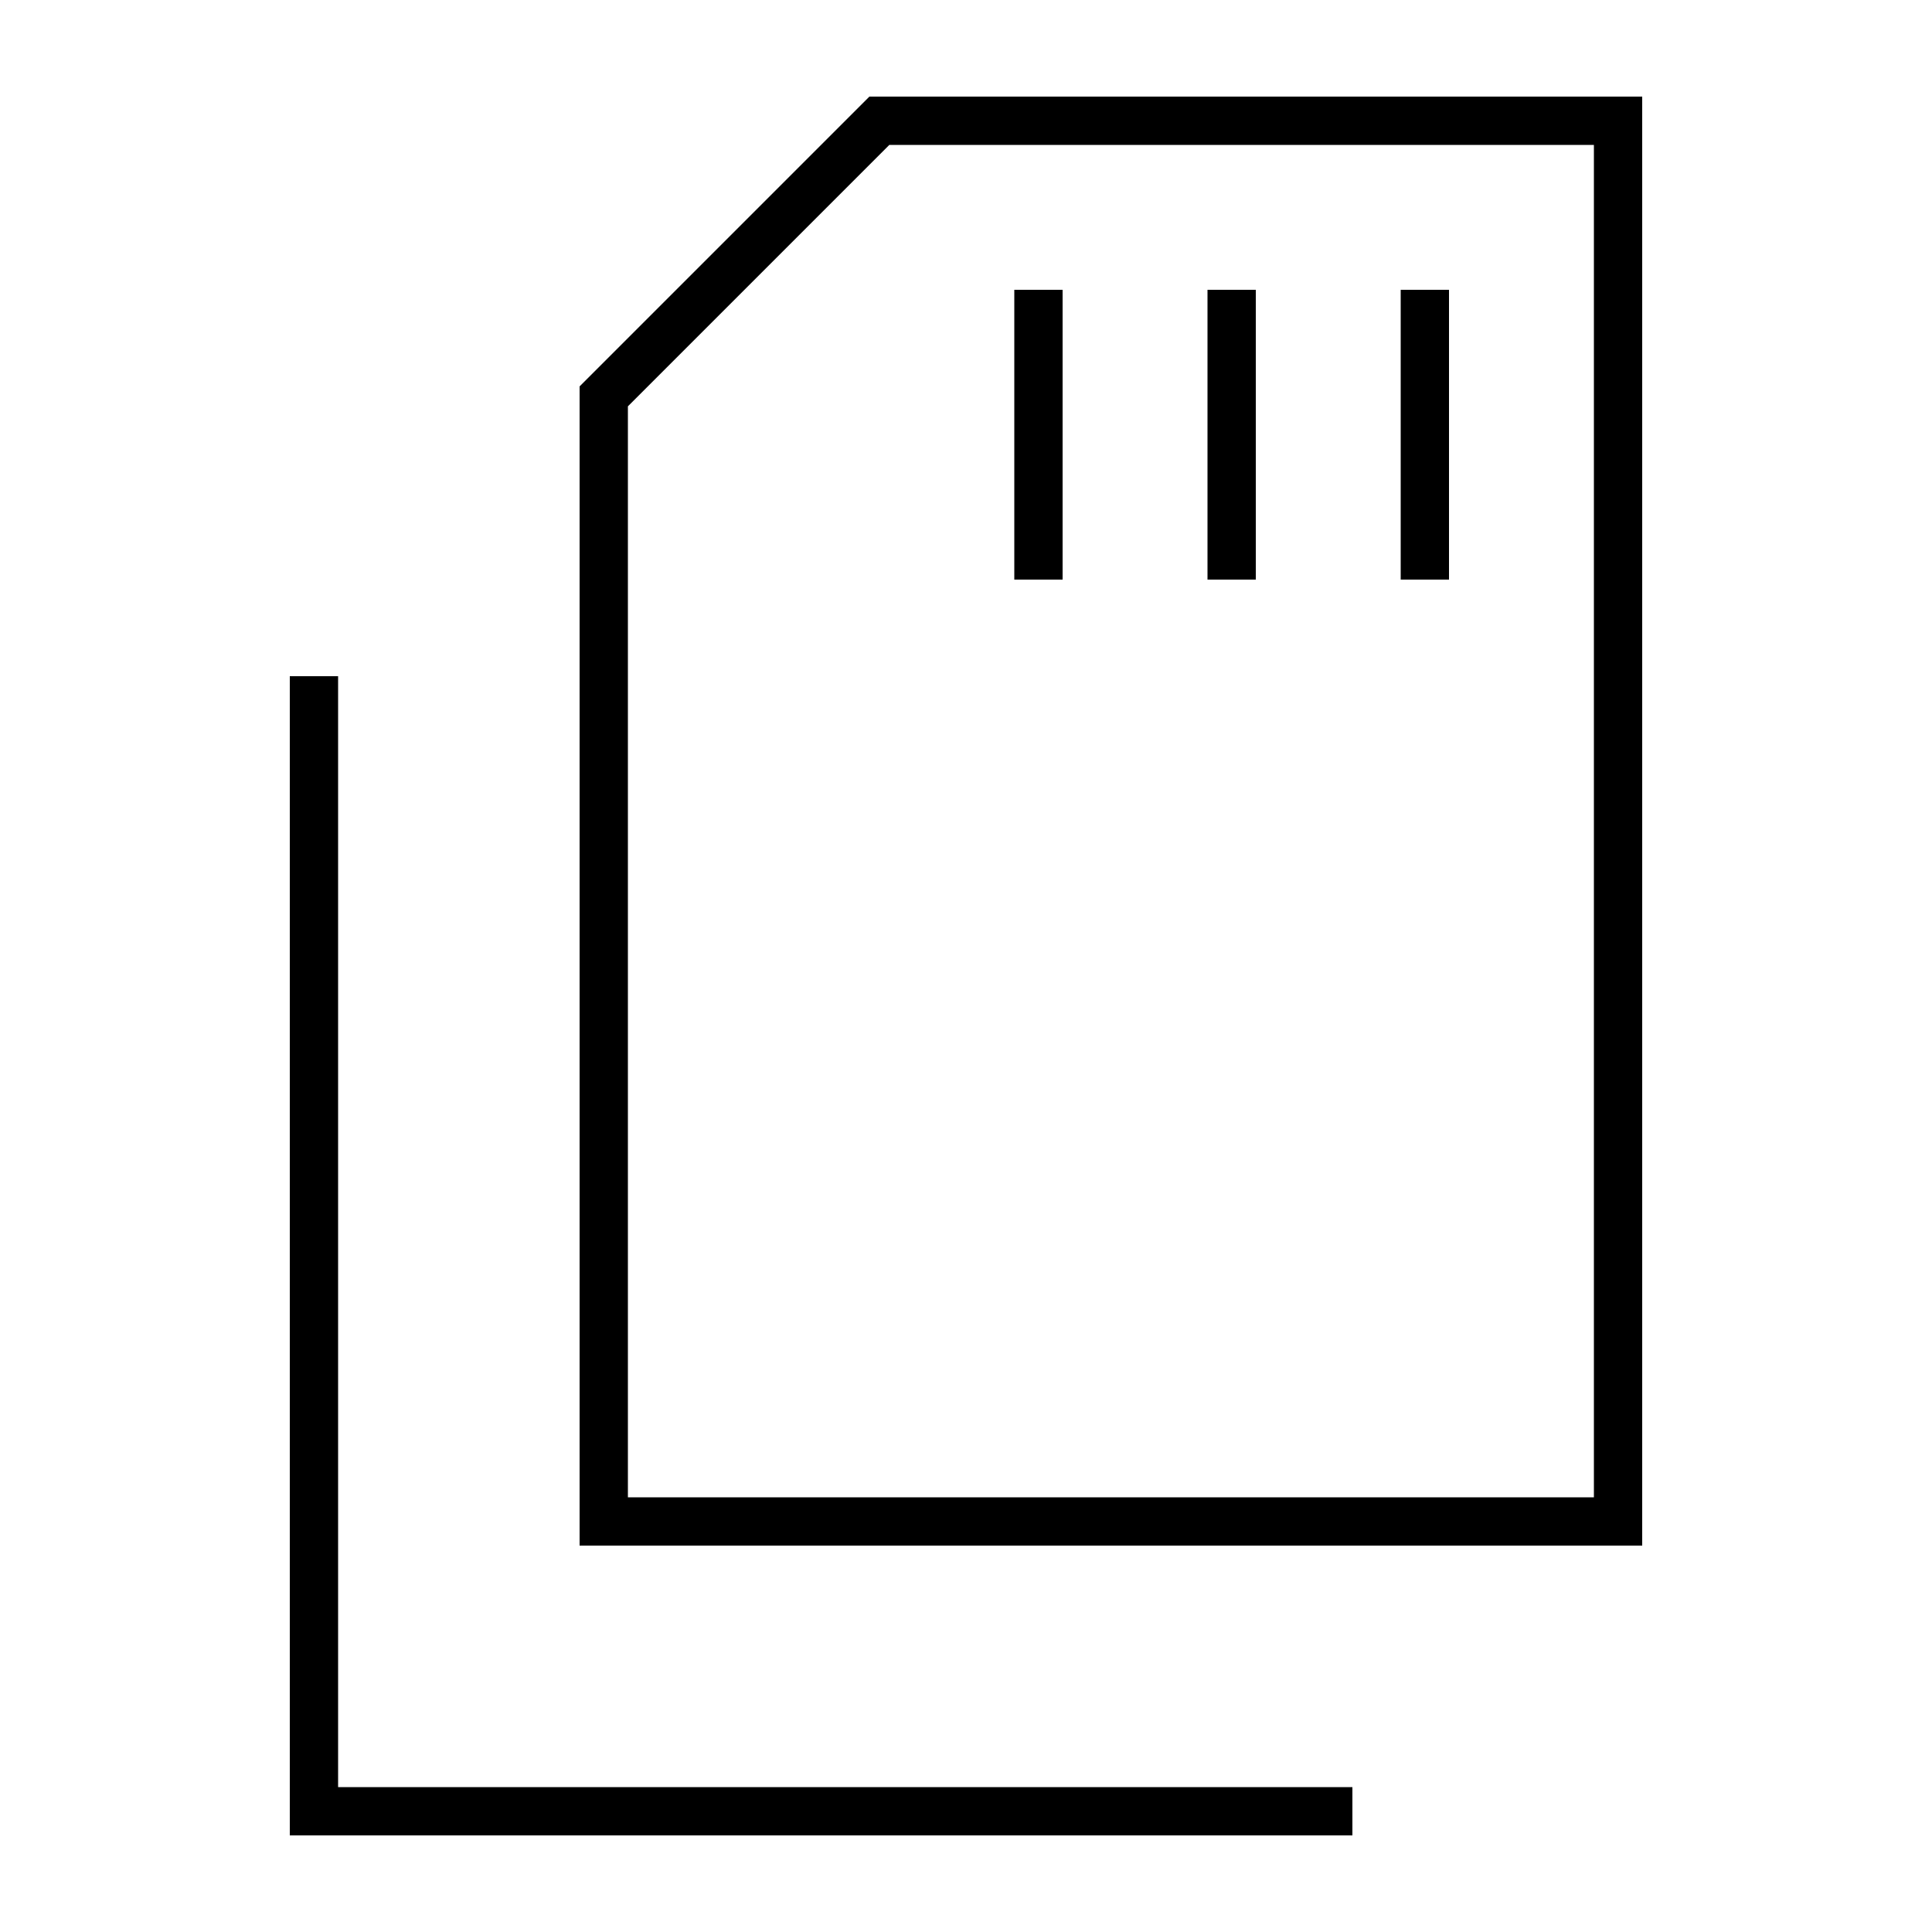 <svg xmlns="http://www.w3.org/2000/svg" viewBox="0 0 640 640"><!--! Font Awesome Pro 7.1.0 by @fontawesome - https://fontawesome.com License - https://fontawesome.com/license (Commercial License) Copyright 2025 Fonticons, Inc. --><path fill="currentColor" d="M544 496L544 512L192 512L192 128L288 32L544 32L544 496zM528 48L294.6 48L208 134.6L208 496L528 496L528 48zM112 224L112 592L448 592L448 608L96 608L96 224L112 224zM352 104L352 192L336 192L336 96L352 96L352 104zM416 104L416 192L400 192L400 96L416 96L416 104zM480 104L480 192L464 192L464 96L480 96L480 104z"/></svg>